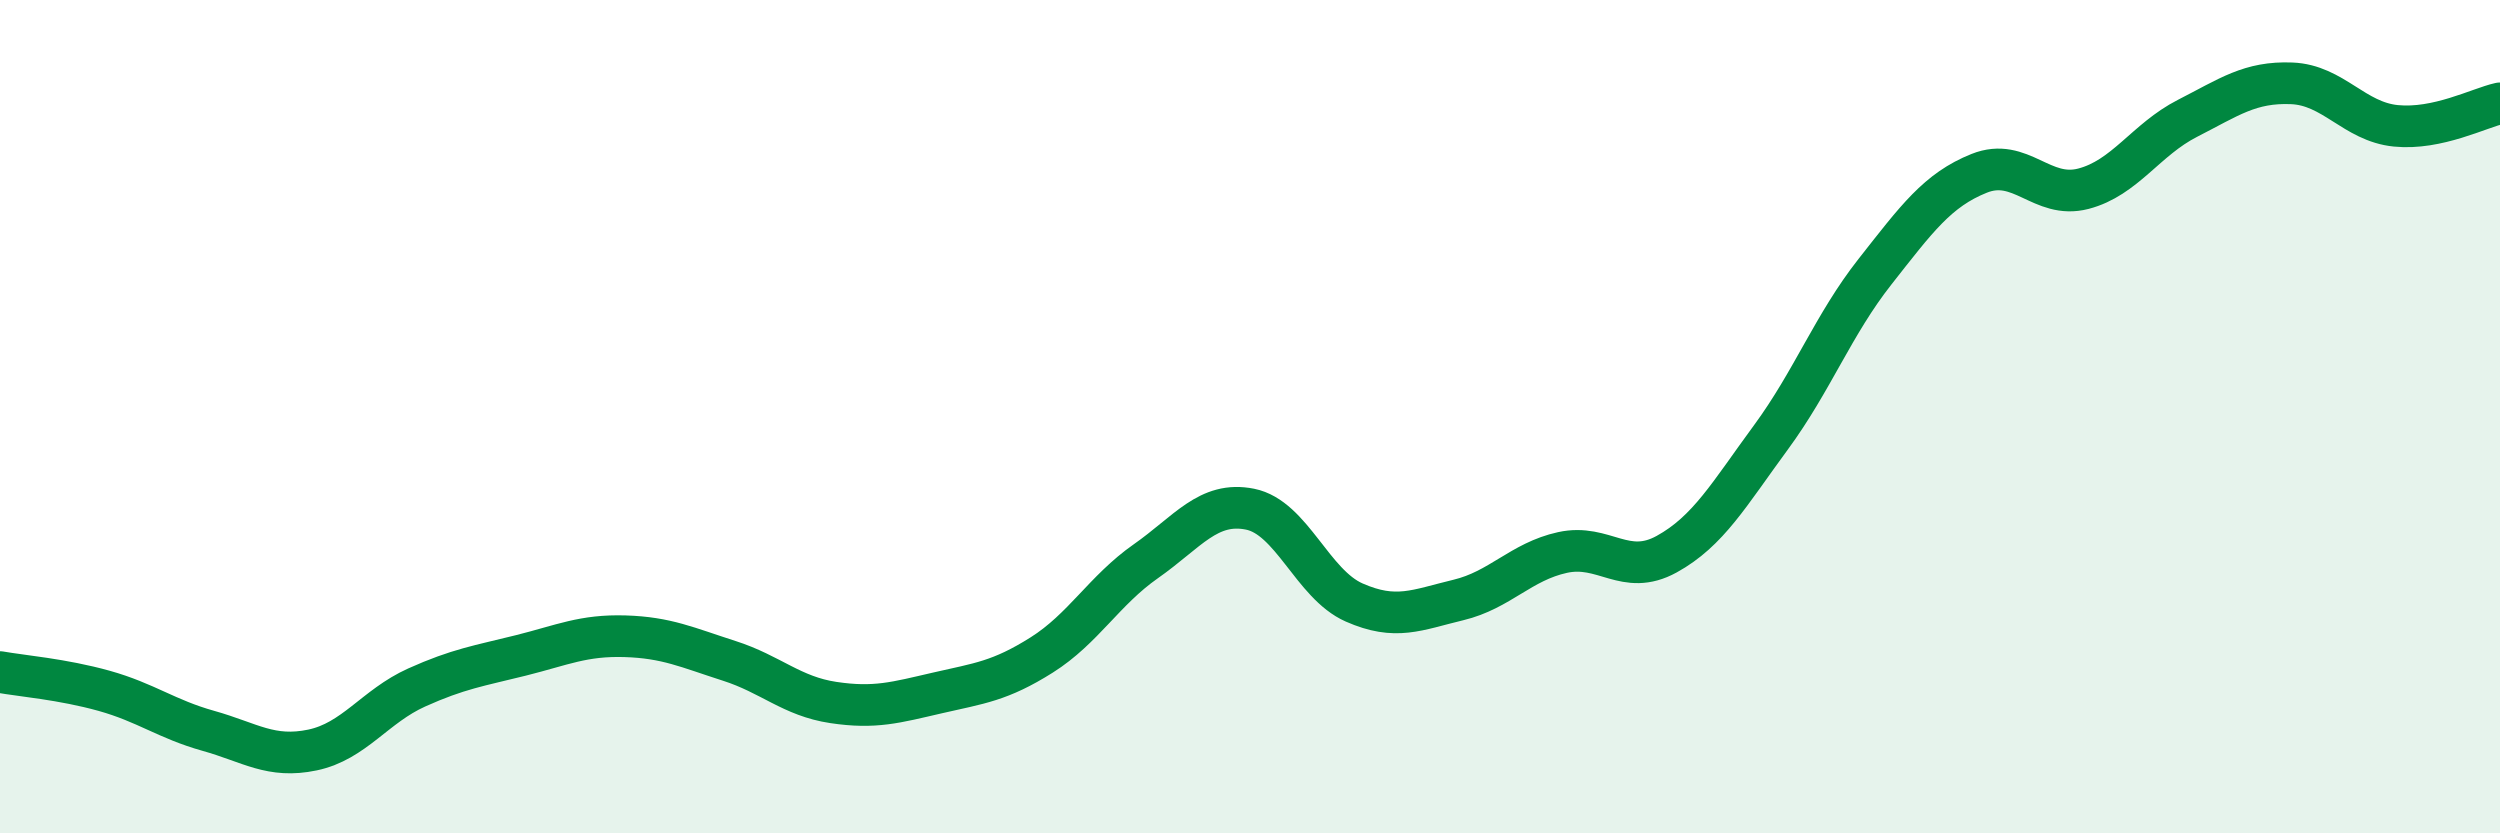 
    <svg width="60" height="20" viewBox="0 0 60 20" xmlns="http://www.w3.org/2000/svg">
      <path
        d="M 0,16.13 C 0.5,16.22 1.5,16.3 2.5,16.58 C 3.5,16.86 4,17.26 5,17.54 C 6,17.82 6.5,18.21 7.5,18 C 8.5,17.79 9,16.95 10,16.5 C 11,16.05 11.5,15.98 12.5,15.73 C 13.5,15.48 14,15.24 15,15.27 C 16,15.3 16.5,15.54 17.5,15.86 C 18.5,16.18 19,16.71 20,16.86 C 21,17.01 21.5,16.86 22.5,16.63 C 23.5,16.4 24,16.35 25,15.72 C 26,15.09 26.5,14.17 27.5,13.47 C 28.5,12.77 29,12.02 30,12.22 C 31,12.42 31.5,14.02 32.5,14.46 C 33.5,14.9 34,14.64 35,14.4 C 36,14.16 36.5,13.48 37.5,13.26 C 38.5,13.04 39,13.85 40,13.3 C 41,12.75 41.5,11.86 42.5,10.5 C 43.5,9.14 44,7.79 45,6.52 C 46,5.25 46.5,4.56 47.5,4.16 C 48.5,3.76 49,4.79 50,4.53 C 51,4.27 51.5,3.35 52.5,2.84 C 53.5,2.33 54,1.96 55,2 C 56,2.04 56.5,2.92 57.5,3.02 C 58.5,3.12 59.5,2.59 60,2.48L60 20L0 20Z"
        fill="#008740"
        opacity="0.1"
        stroke-linecap="round"
        stroke-linejoin="round"
      />
      <path
        d="M 0,16.13 C 0.5,16.22 1.5,16.3 2.5,16.58 C 3.5,16.86 4,17.26 5,17.54 C 6,17.82 6.5,18.21 7.5,18 C 8.5,17.79 9,16.95 10,16.5 C 11,16.05 11.5,15.98 12.5,15.73 C 13.5,15.48 14,15.24 15,15.27 C 16,15.3 16.5,15.54 17.5,15.86 C 18.5,16.18 19,16.71 20,16.86 C 21,17.01 21.5,16.86 22.5,16.63 C 23.5,16.4 24,16.35 25,15.72 C 26,15.09 26.5,14.17 27.5,13.47 C 28.5,12.77 29,12.02 30,12.22 C 31,12.42 31.5,14.02 32.5,14.46 C 33.5,14.9 34,14.64 35,14.4 C 36,14.16 36.5,13.48 37.5,13.26 C 38.5,13.04 39,13.85 40,13.3 C 41,12.75 41.5,11.86 42.5,10.5 C 43.5,9.14 44,7.79 45,6.52 C 46,5.25 46.5,4.56 47.5,4.16 C 48.5,3.76 49,4.79 50,4.53 C 51,4.27 51.5,3.35 52.5,2.84 C 53.5,2.33 54,1.96 55,2 C 56,2.04 56.5,2.92 57.5,3.02 C 58.5,3.12 59.5,2.59 60,2.48"
        stroke="#008740"
        stroke-width="1"
        fill="none"
        stroke-linecap="round"
        stroke-linejoin="round"
      />
    </svg>
  